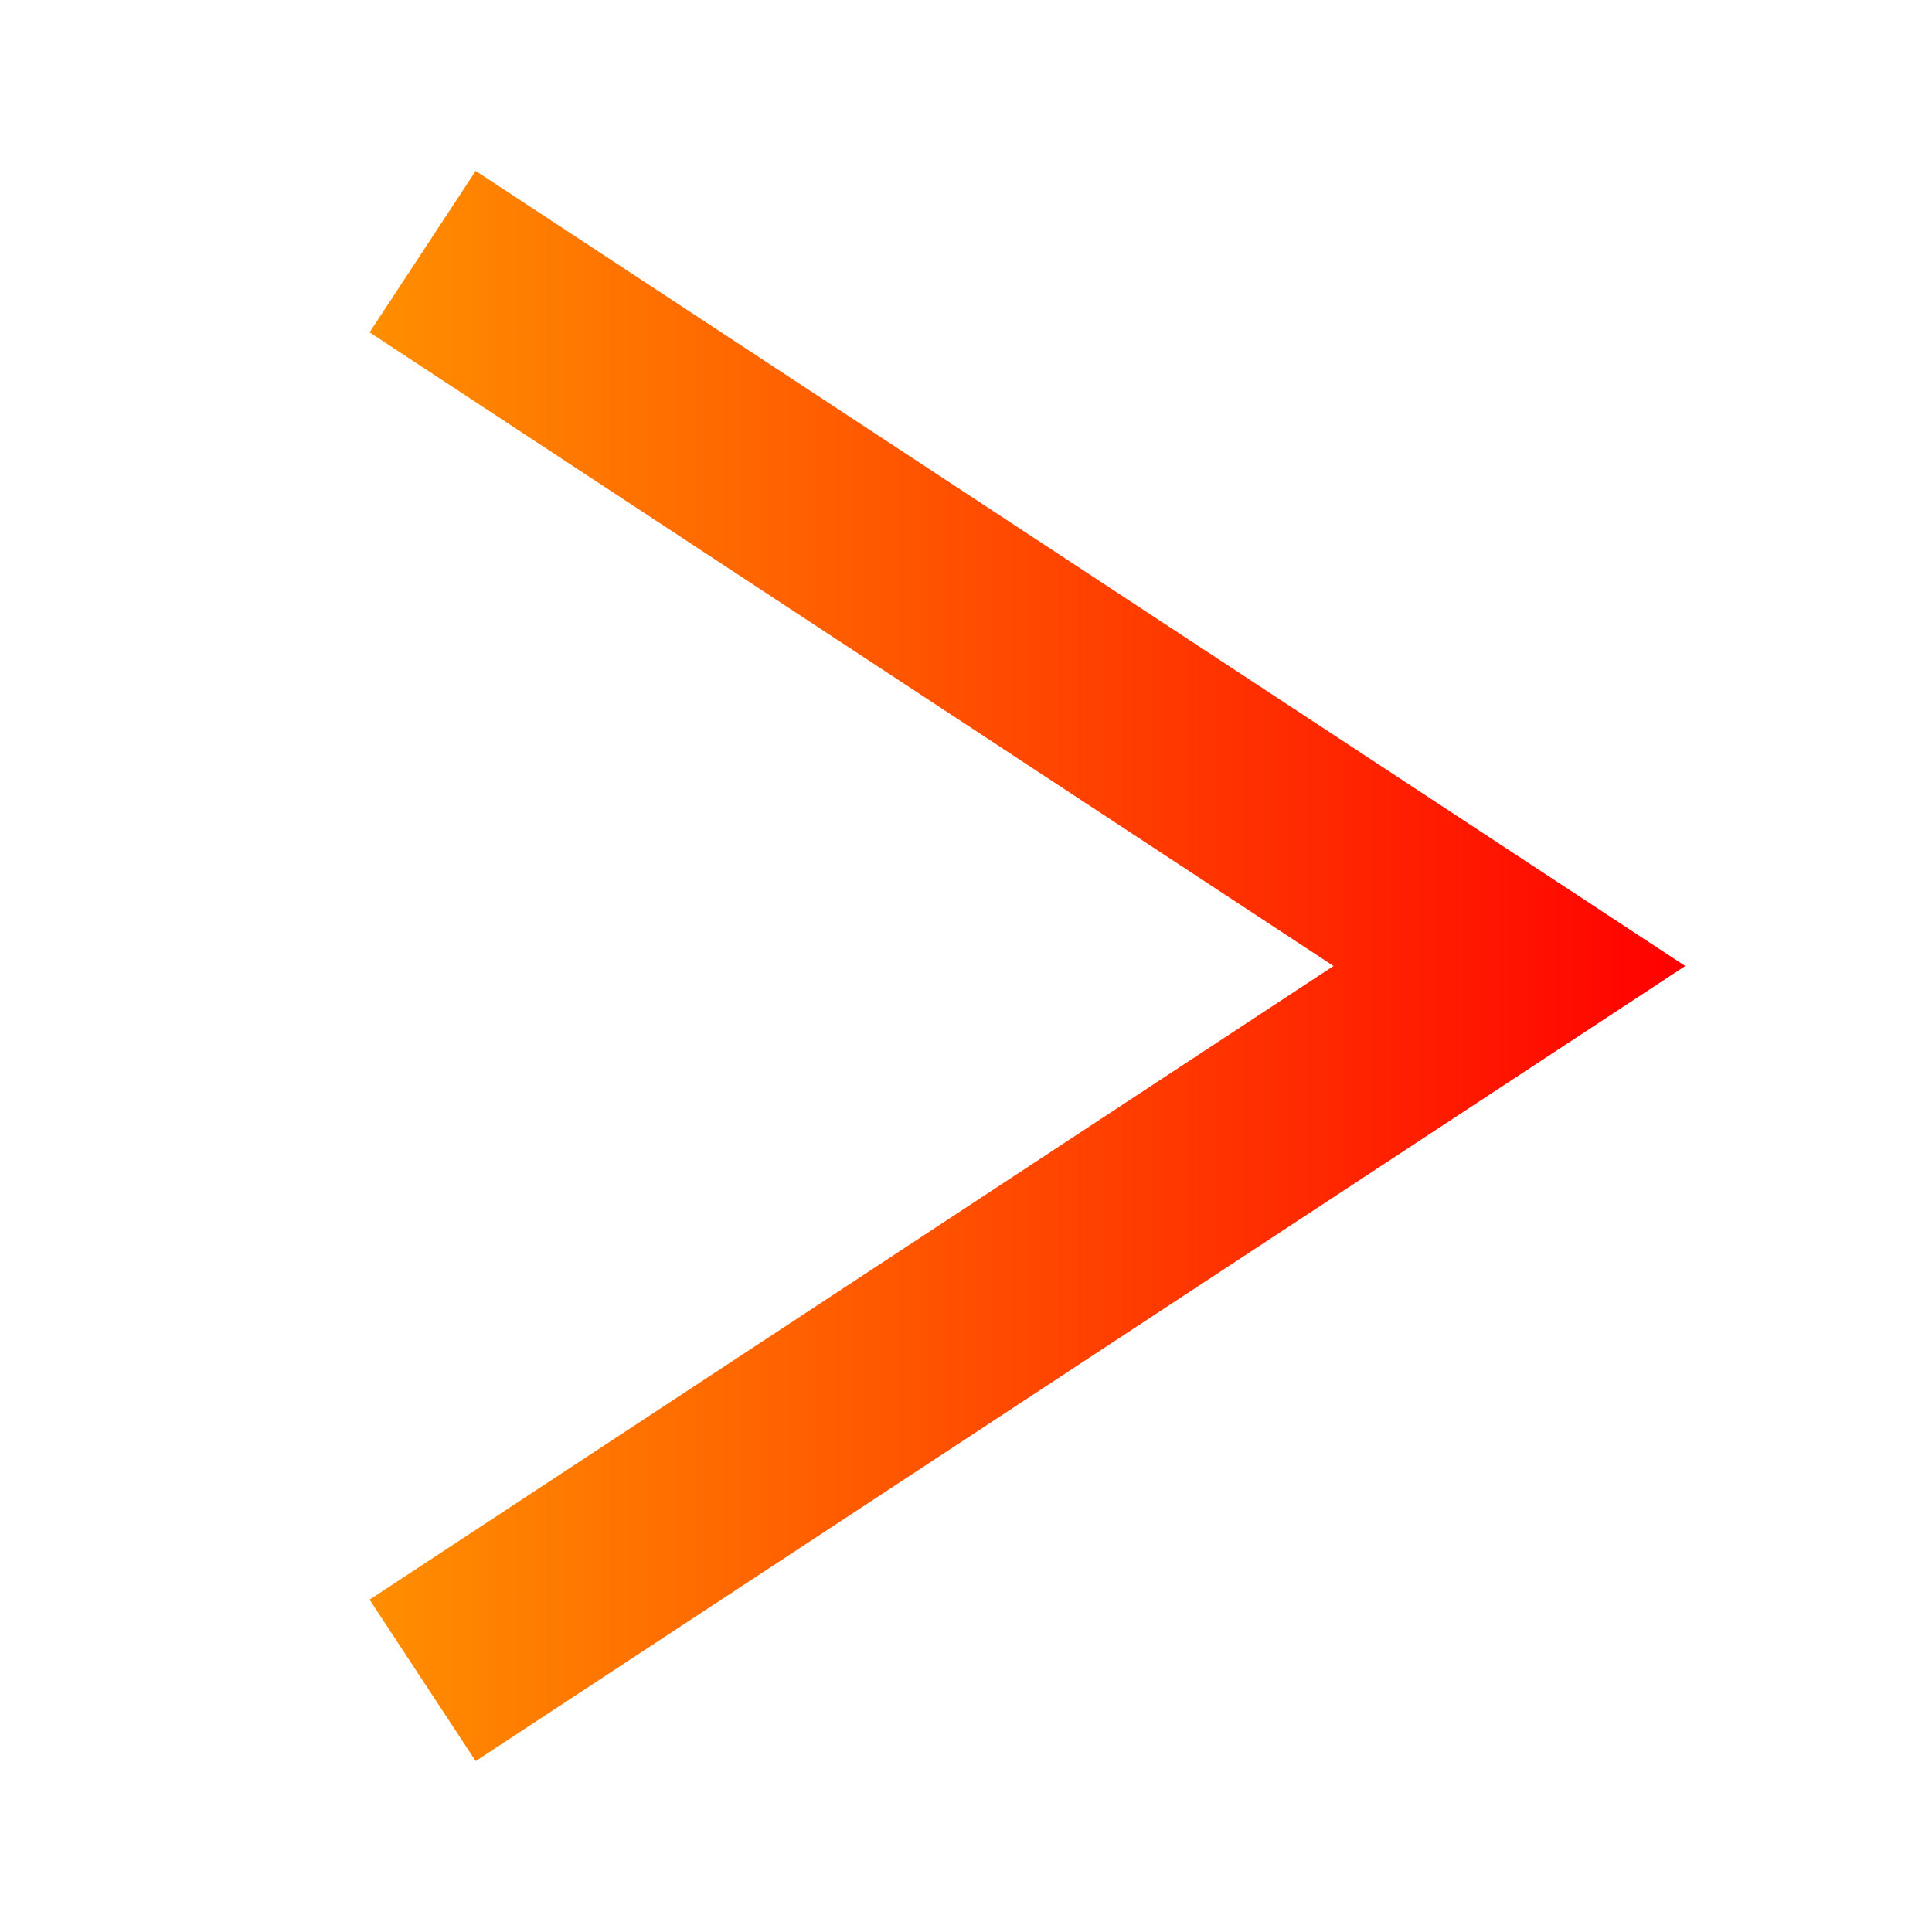 <?xml version="1.0" encoding="UTF-8"?>
<svg id="Capa_1" data-name="Capa 1" xmlns="http://www.w3.org/2000/svg" xmlns:xlink="http://www.w3.org/1999/xlink" viewBox="0 0 40 40">
  <defs>
    <style>
      .cls-1 {
        fill: none;
        stroke: url(#Degradado);
        stroke-miterlimit: 10;
        stroke-width: 4px;
      }
    </style>
    <linearGradient id="Degradado" x1="9665.33" y1="1661.96" x2="9638.09" y2="1661.96" gradientTransform="translate(9672.98 1681.96) rotate(-180)" gradientUnits="userSpaceOnUse">
      <stop offset="0" stop-color="#ff8e00"/>
      <stop offset=".61" stop-color="#ff3800"/>
      <stop offset="1" stop-color="red"/>
    </linearGradient>
  </defs>
  <polyline class="cls-1" points="8.75 5.21 31.25 20 8.75 34.79"/>
</svg>